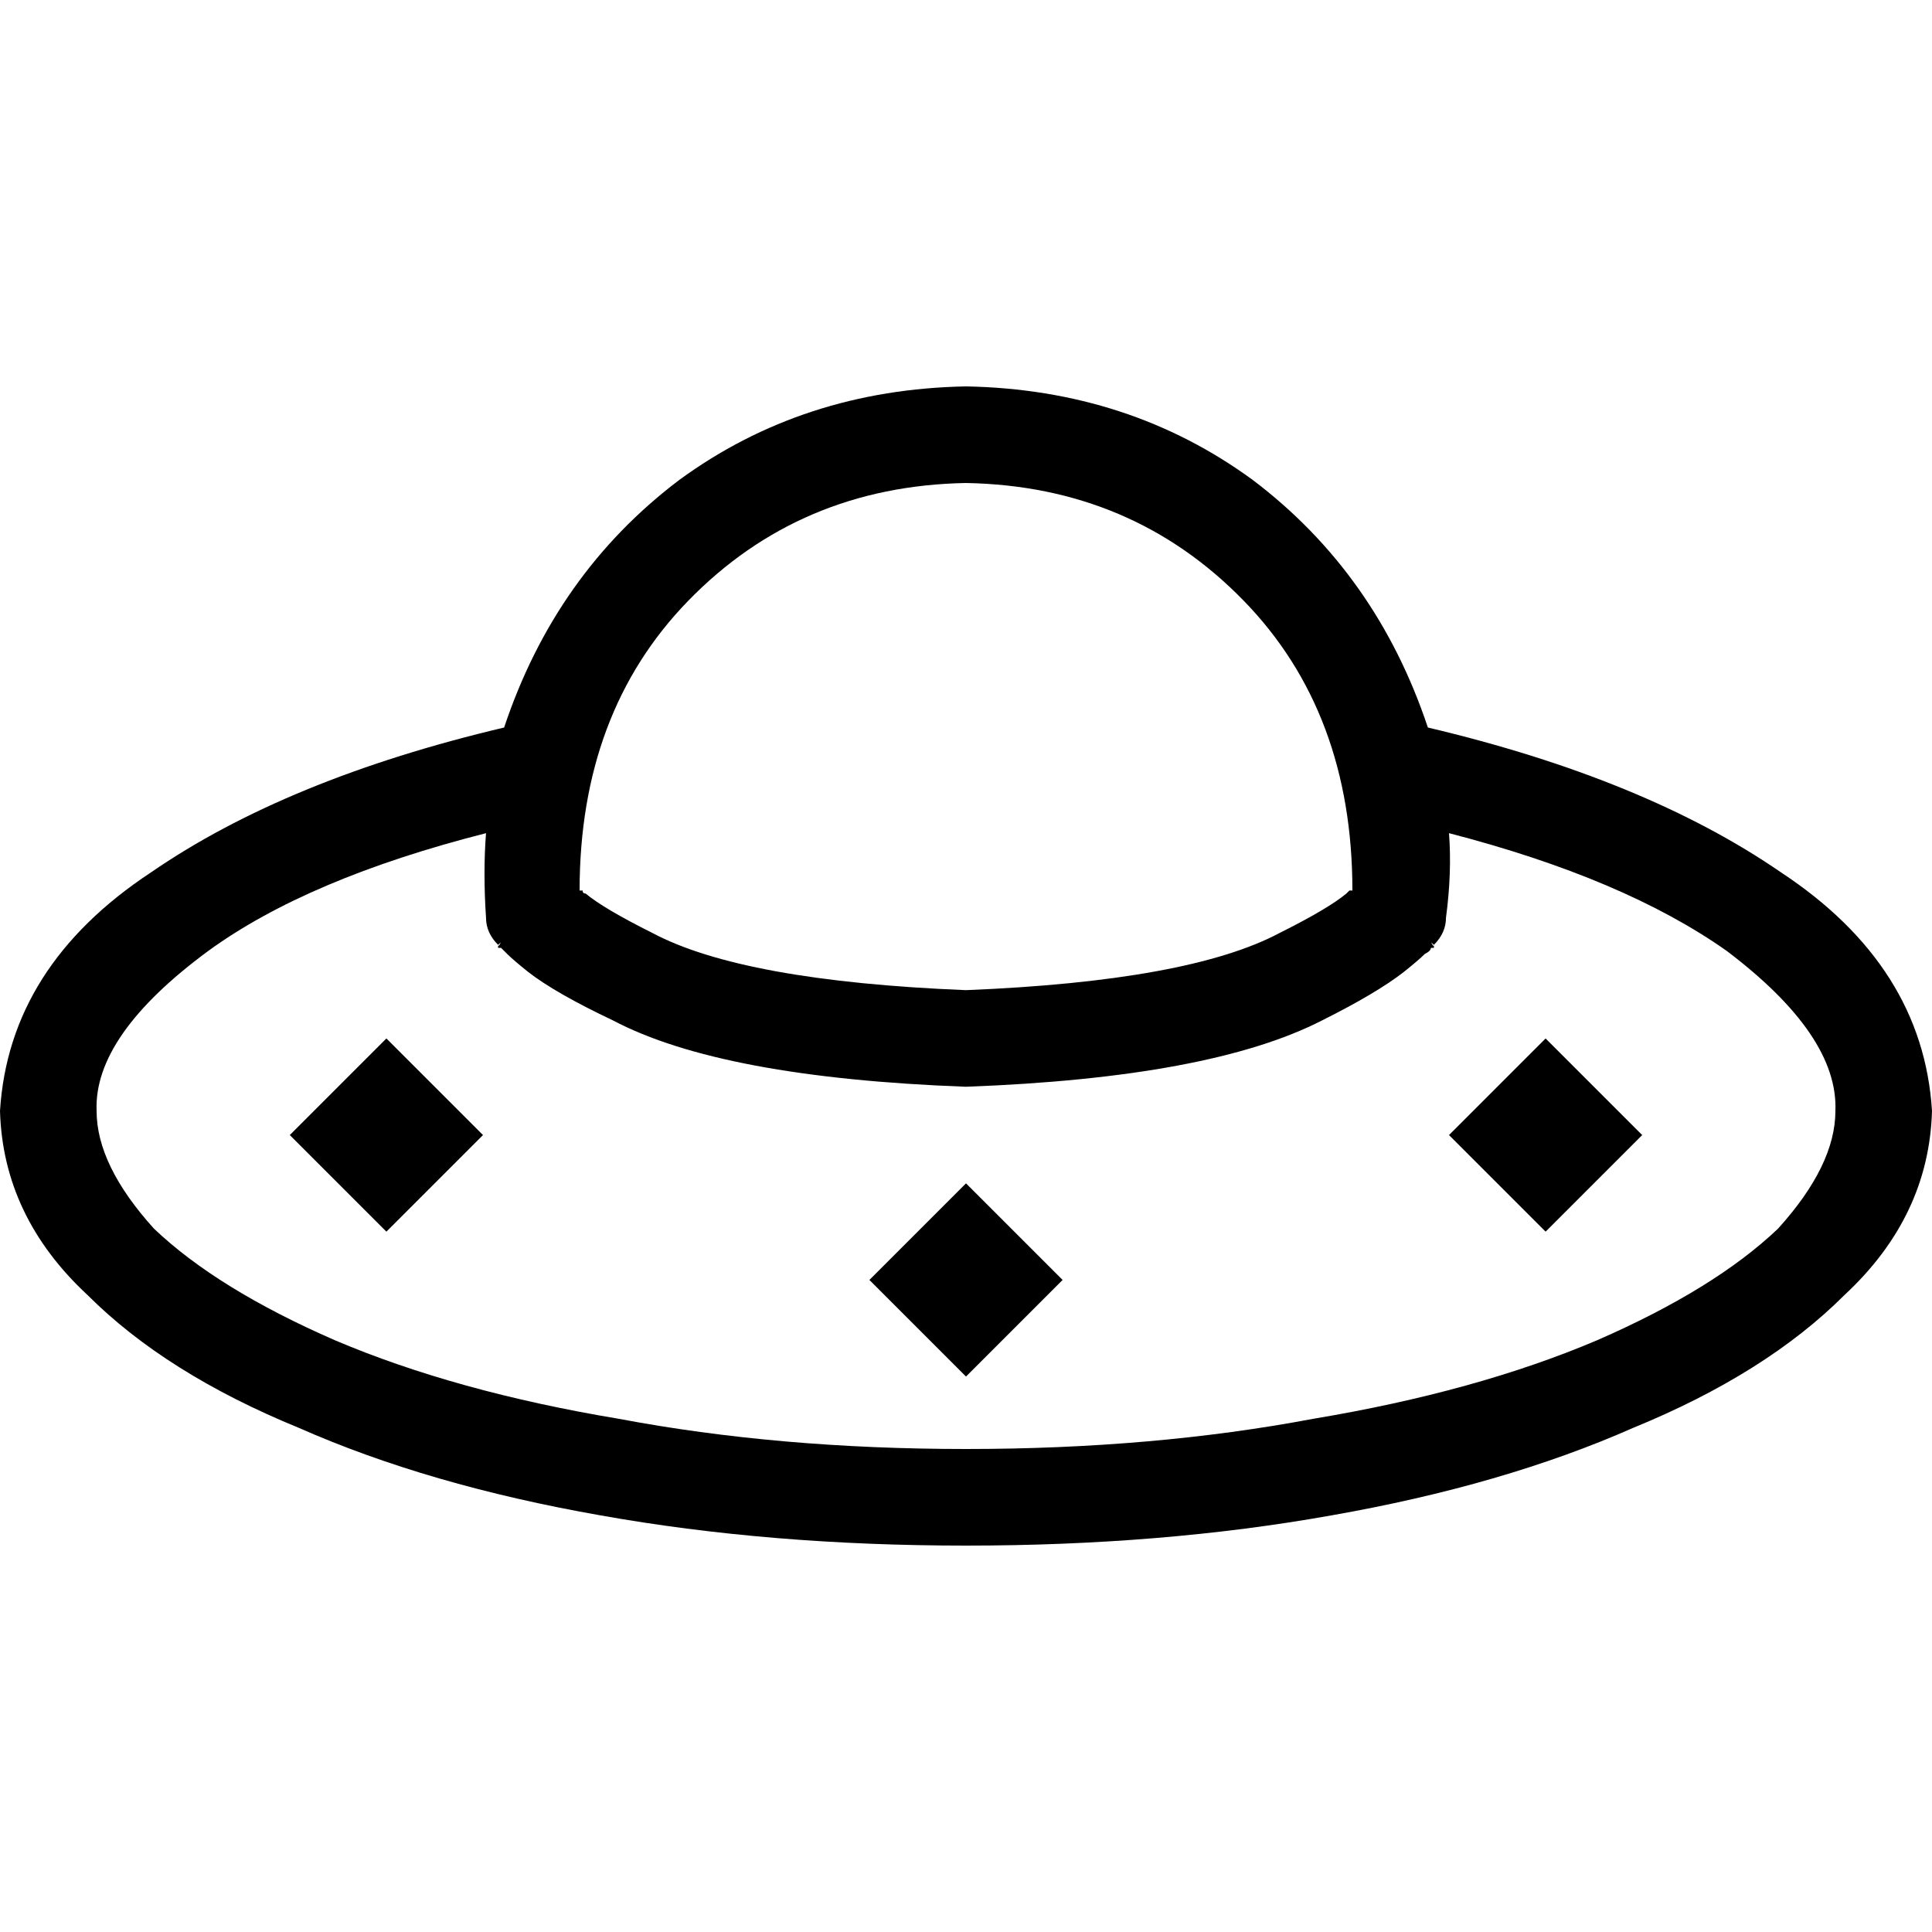 <svg xmlns="http://www.w3.org/2000/svg" viewBox="0 0 512 512">
  <path d="M 141.6 241.6 Q 134.4 248 132.8 249.6 L 132.8 249.6 L 132.8 249.6 Q 132 251.2 132 250.4 L 132 250.4 L 132 250.4 L 132 250.4 L 132 250.4 L 132 250.4 L 132 250.4 L 132 251.2 L 132 251.2 Q 132.8 251.2 132.8 251.2 Q 133.6 252 134.4 252.8 Q 136 254.4 140 257.6 Q 147.2 263.2 162.4 270.4 Q 191.2 285.6 256 288 Q 320.8 285.6 350.4 270.4 Q 364.8 263.2 372 257.6 Q 376 254.4 377.6 252.8 Q 377.6 252.8 377.6 252.8 Q 379.2 252 379.2 251.2 Q 379.2 251.2 379.2 251.2 Q 379.2 251.2 380 251.2 L 380 250.4 L 380 250.4 L 380 250.4 L 380 250.4 L 380 250.4 L 380 250.4 L 380 250.4 L 380 250.4 Q 380 251.2 379.2 249.6 Q 377.6 248 370.4 241.6 L 380 250.4 L 380 250.4 Q 383.2 247.2 383.2 243.2 Q 384.8 231.2 384 220.8 Q 430.4 232.8 457.6 252 Q 487.2 274.4 486.4 294.4 Q 486.4 308.8 471.2 325.6 Q 454.4 341.6 423.2 355.2 Q 391.2 368.8 348 376 Q 305.6 384 256 384 Q 206.4 384 164 376 Q 120.8 368.8 88.8 355.2 Q 57.6 341.6 40.8 325.6 Q 25.6 308.8 25.6 294.4 Q 24.8 274.4 55.2 252 Q 81.6 232.8 128.8 220.8 Q 128 231.2 128.8 243.2 Q 128.8 247.2 132 250.4 L 141.6 241.6 L 141.6 241.6 Z M 378.4 192.8 Q 364.8 152 332 127.2 L 332 127.2 L 332 127.2 Q 299.2 103.2 256 102.4 Q 212.8 103.2 180 127.2 Q 147.2 152 133.6 192.8 Q 76 206.4 40 231.2 Q 2.4 256 0 294.4 Q 0.8 322.4 23.2 343.2 Q 44 364 79.2 378.4 Q 113.6 393.6 159.2 401.6 Q 204 409.6 256 409.6 Q 308 409.6 352.8 401.6 Q 398.4 393.6 432.8 378.4 Q 468 364 488.8 343.2 Q 511.2 322.4 512 294.4 Q 509.6 256 472 231.2 Q 436 206.4 378.4 192.8 L 378.4 192.8 Z M 361.6 232.8 L 361.6 232.8 L 361.6 232.8 L 361.6 232.8 L 361.6 232.8 L 361.6 232.8 L 361.6 232.8 L 361.6 232.8 L 361.6 232.8 L 361.6 232.8 L 361.6 232.8 L 361.6 232.8 Z M 358.4 236 Q 358.4 236 357.6 236 L 357.6 236 L 357.6 236 Q 357.6 236 356.8 236.8 Q 352 240.8 339.2 247.2 Q 315.2 260 256 262.4 Q 196.8 260 172.8 247.2 Q 160 240.8 155.2 236.8 Q 154.4 236.8 154.4 236 Q 153.6 236 153.6 236 Q 153.6 188.8 182.4 159.2 Q 212 128.8 256 128 Q 300 128.8 329.6 159.2 Q 358.4 188.8 358.4 236 L 358.4 236 Z M 76.8 300.8 L 102.4 326.4 L 76.8 300.8 L 102.4 326.4 L 128 300.8 L 128 300.8 L 102.4 275.2 L 102.4 275.2 L 76.8 300.8 L 76.8 300.8 Z M 230.4 339.2 L 256 364.8 L 230.4 339.2 L 256 364.8 L 281.6 339.2 L 281.6 339.2 L 256 313.6 L 256 313.6 L 230.4 339.2 L 230.4 339.2 Z M 409.6 275.2 L 384 300.8 L 409.6 275.2 L 384 300.8 L 409.6 326.4 L 409.6 326.4 L 435.2 300.8 L 435.2 300.8 L 409.6 275.2 L 409.6 275.2 Z" />
</svg>